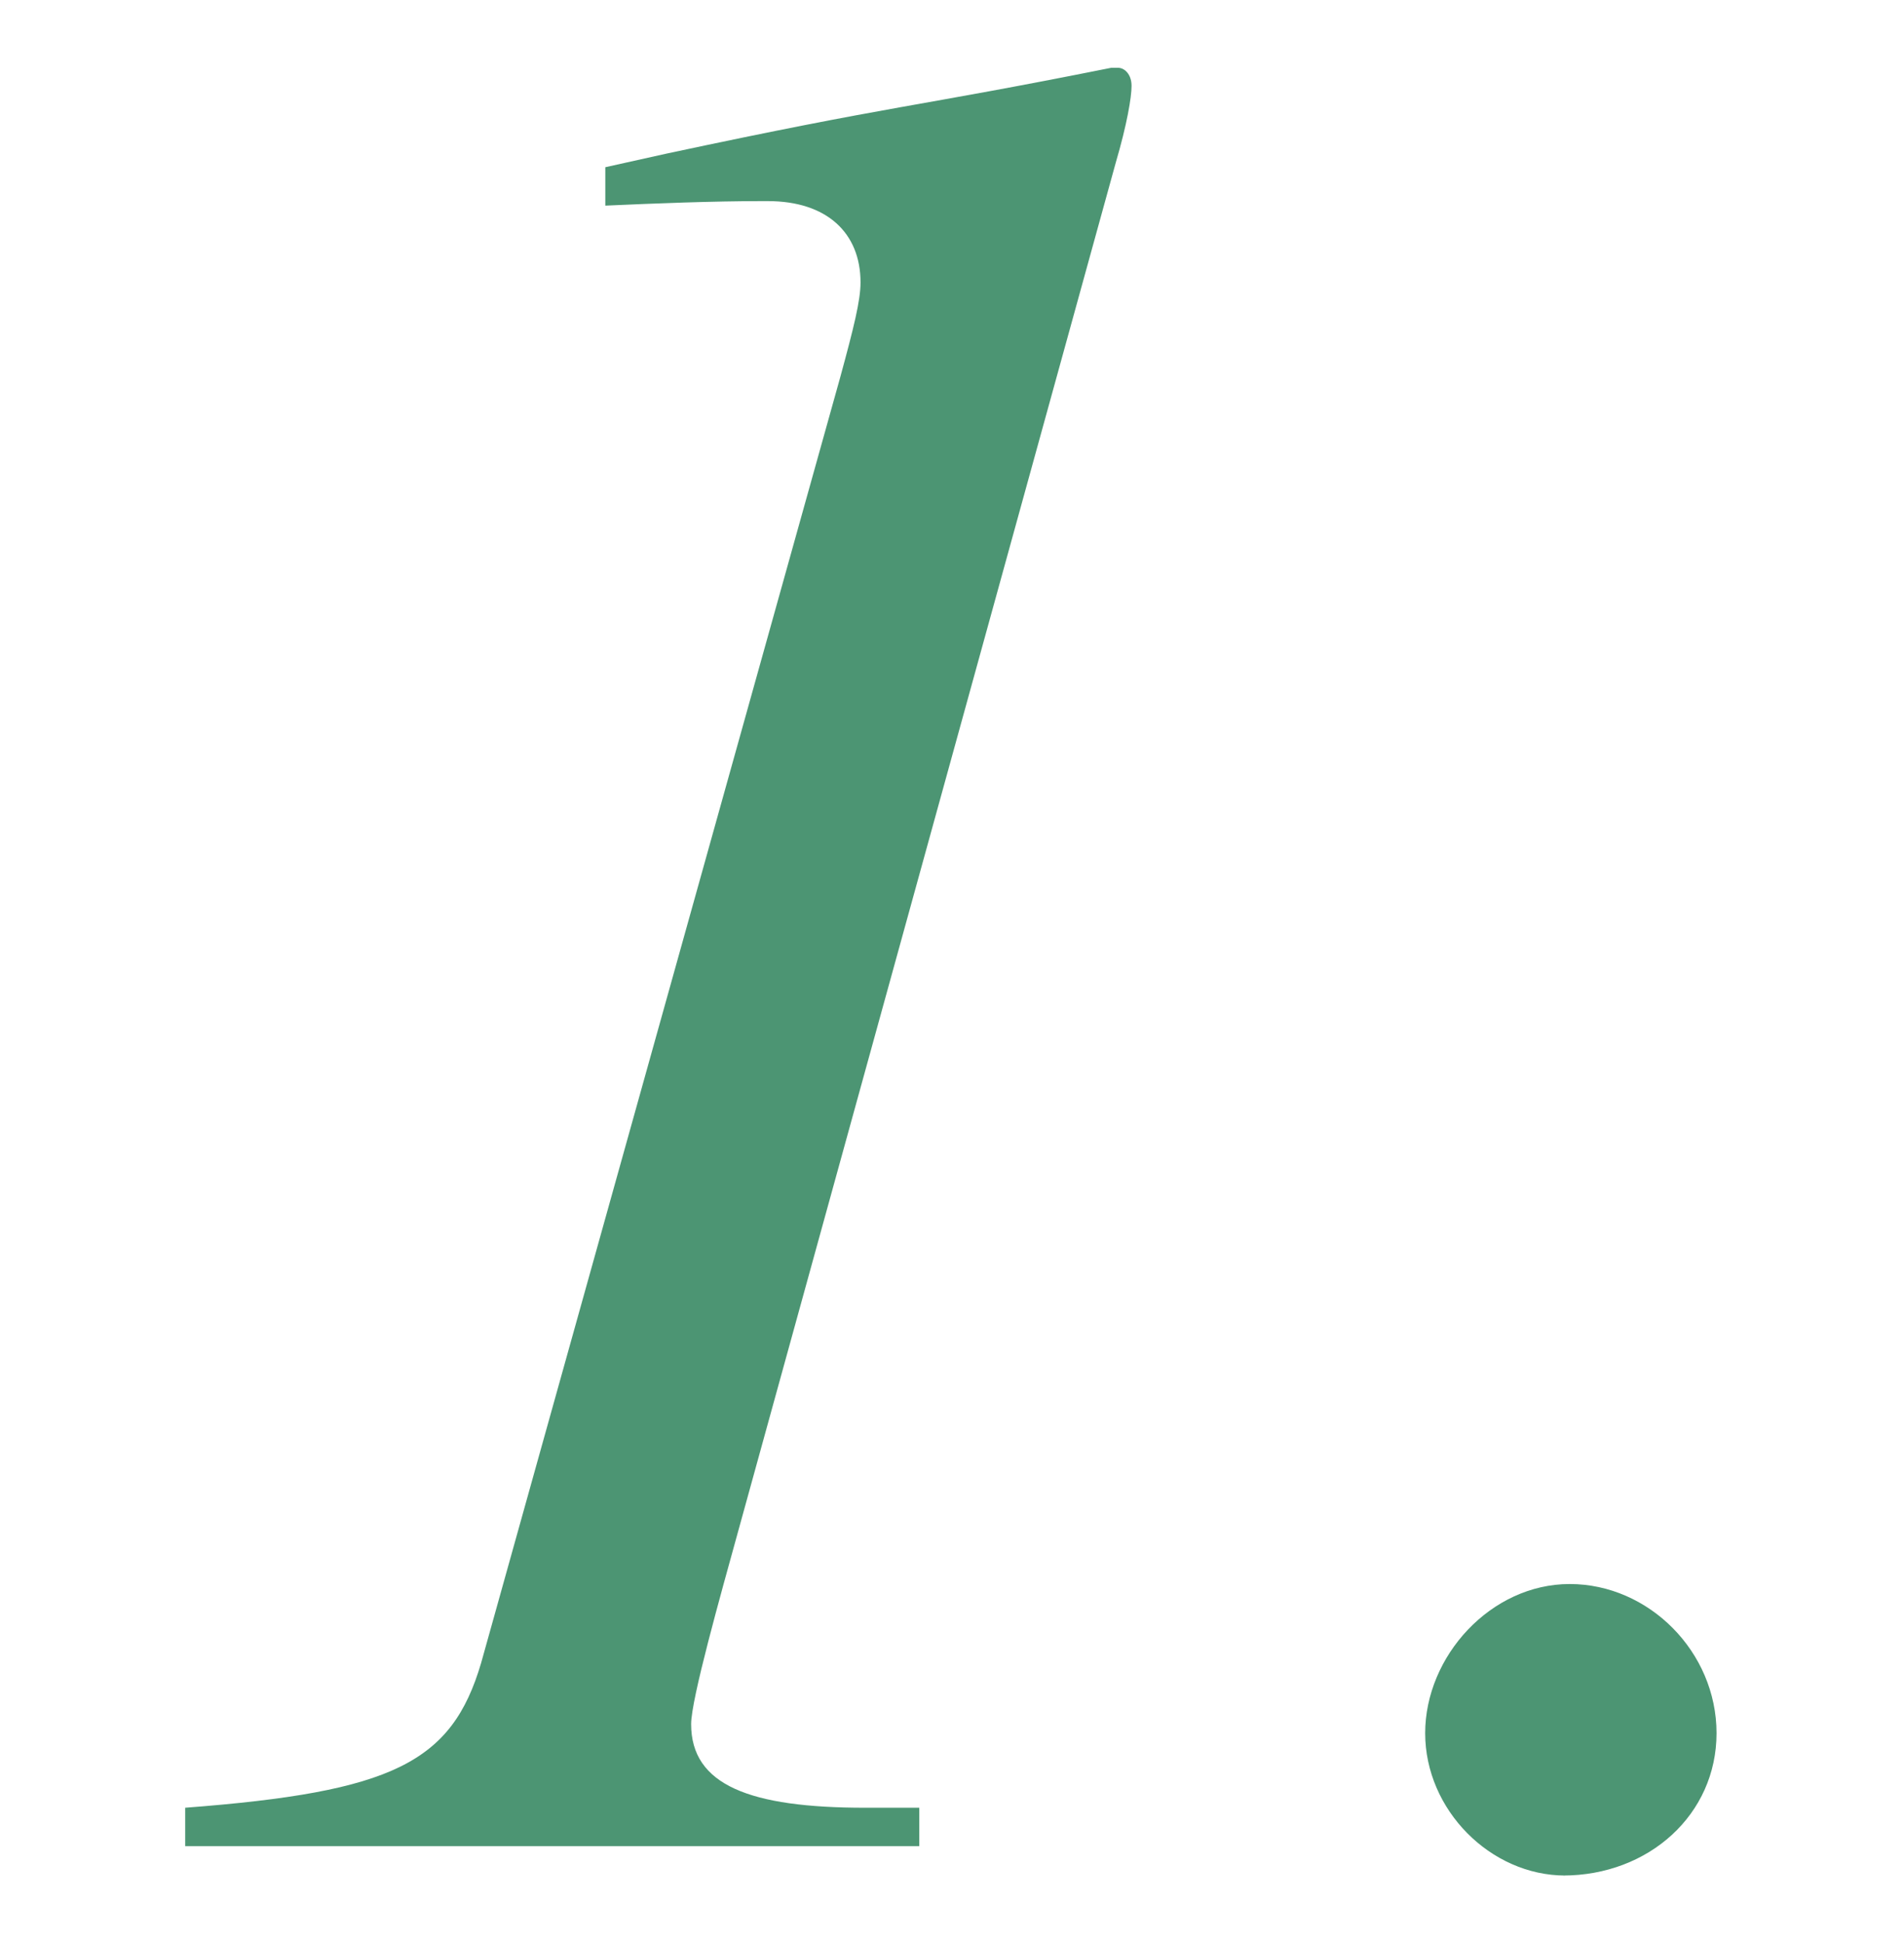 <?xml version="1.0" encoding="UTF-8"?>
<svg xmlns="http://www.w3.org/2000/svg" version="1.1" viewBox="0 0 84.3 86">
  <defs>
    <style>
      .cls-1 {
        fill: #4c9573;
      }
    </style>
  </defs>
  <!-- Generator: Adobe Illustrator 28.7.1, SVG Export Plug-In . SVG Version: 1.2.0 Build 142)  -->
  <g>
    <g id="txt">
      <path class="cls-1" d="M49.5,3c.3,0,.6.3.6.8s-.2,1.7-.7,3.4l-16.7,60.5c-.8,2.9-2.1,7.5-2.1,8.6,0,2.7,2.6,3.7,7.7,3.7h2.4v1.7H8.2v-1.7c9.2-.7,11.8-2,13.1-6.4l15.9-56.9c.6-2.2.9-3.4.9-4.2,0-2.2-1.5-3.6-4.1-3.6h-.3c-2.1,0-4.7.1-6.9.2v-1.7l2.7-.6c10.3-2.2,10.7-2,19.7-3.8h.4Z"/>
      <path class="cls-1" d="M69.3,83c-3.3,0-6.2-2.9-6.2-6.3s2.9-6.6,6.4-6.6,6.5,3,6.5,6.6-3,6.3-6.8,6.3Z"/>
    </g>
  </g>
</svg>